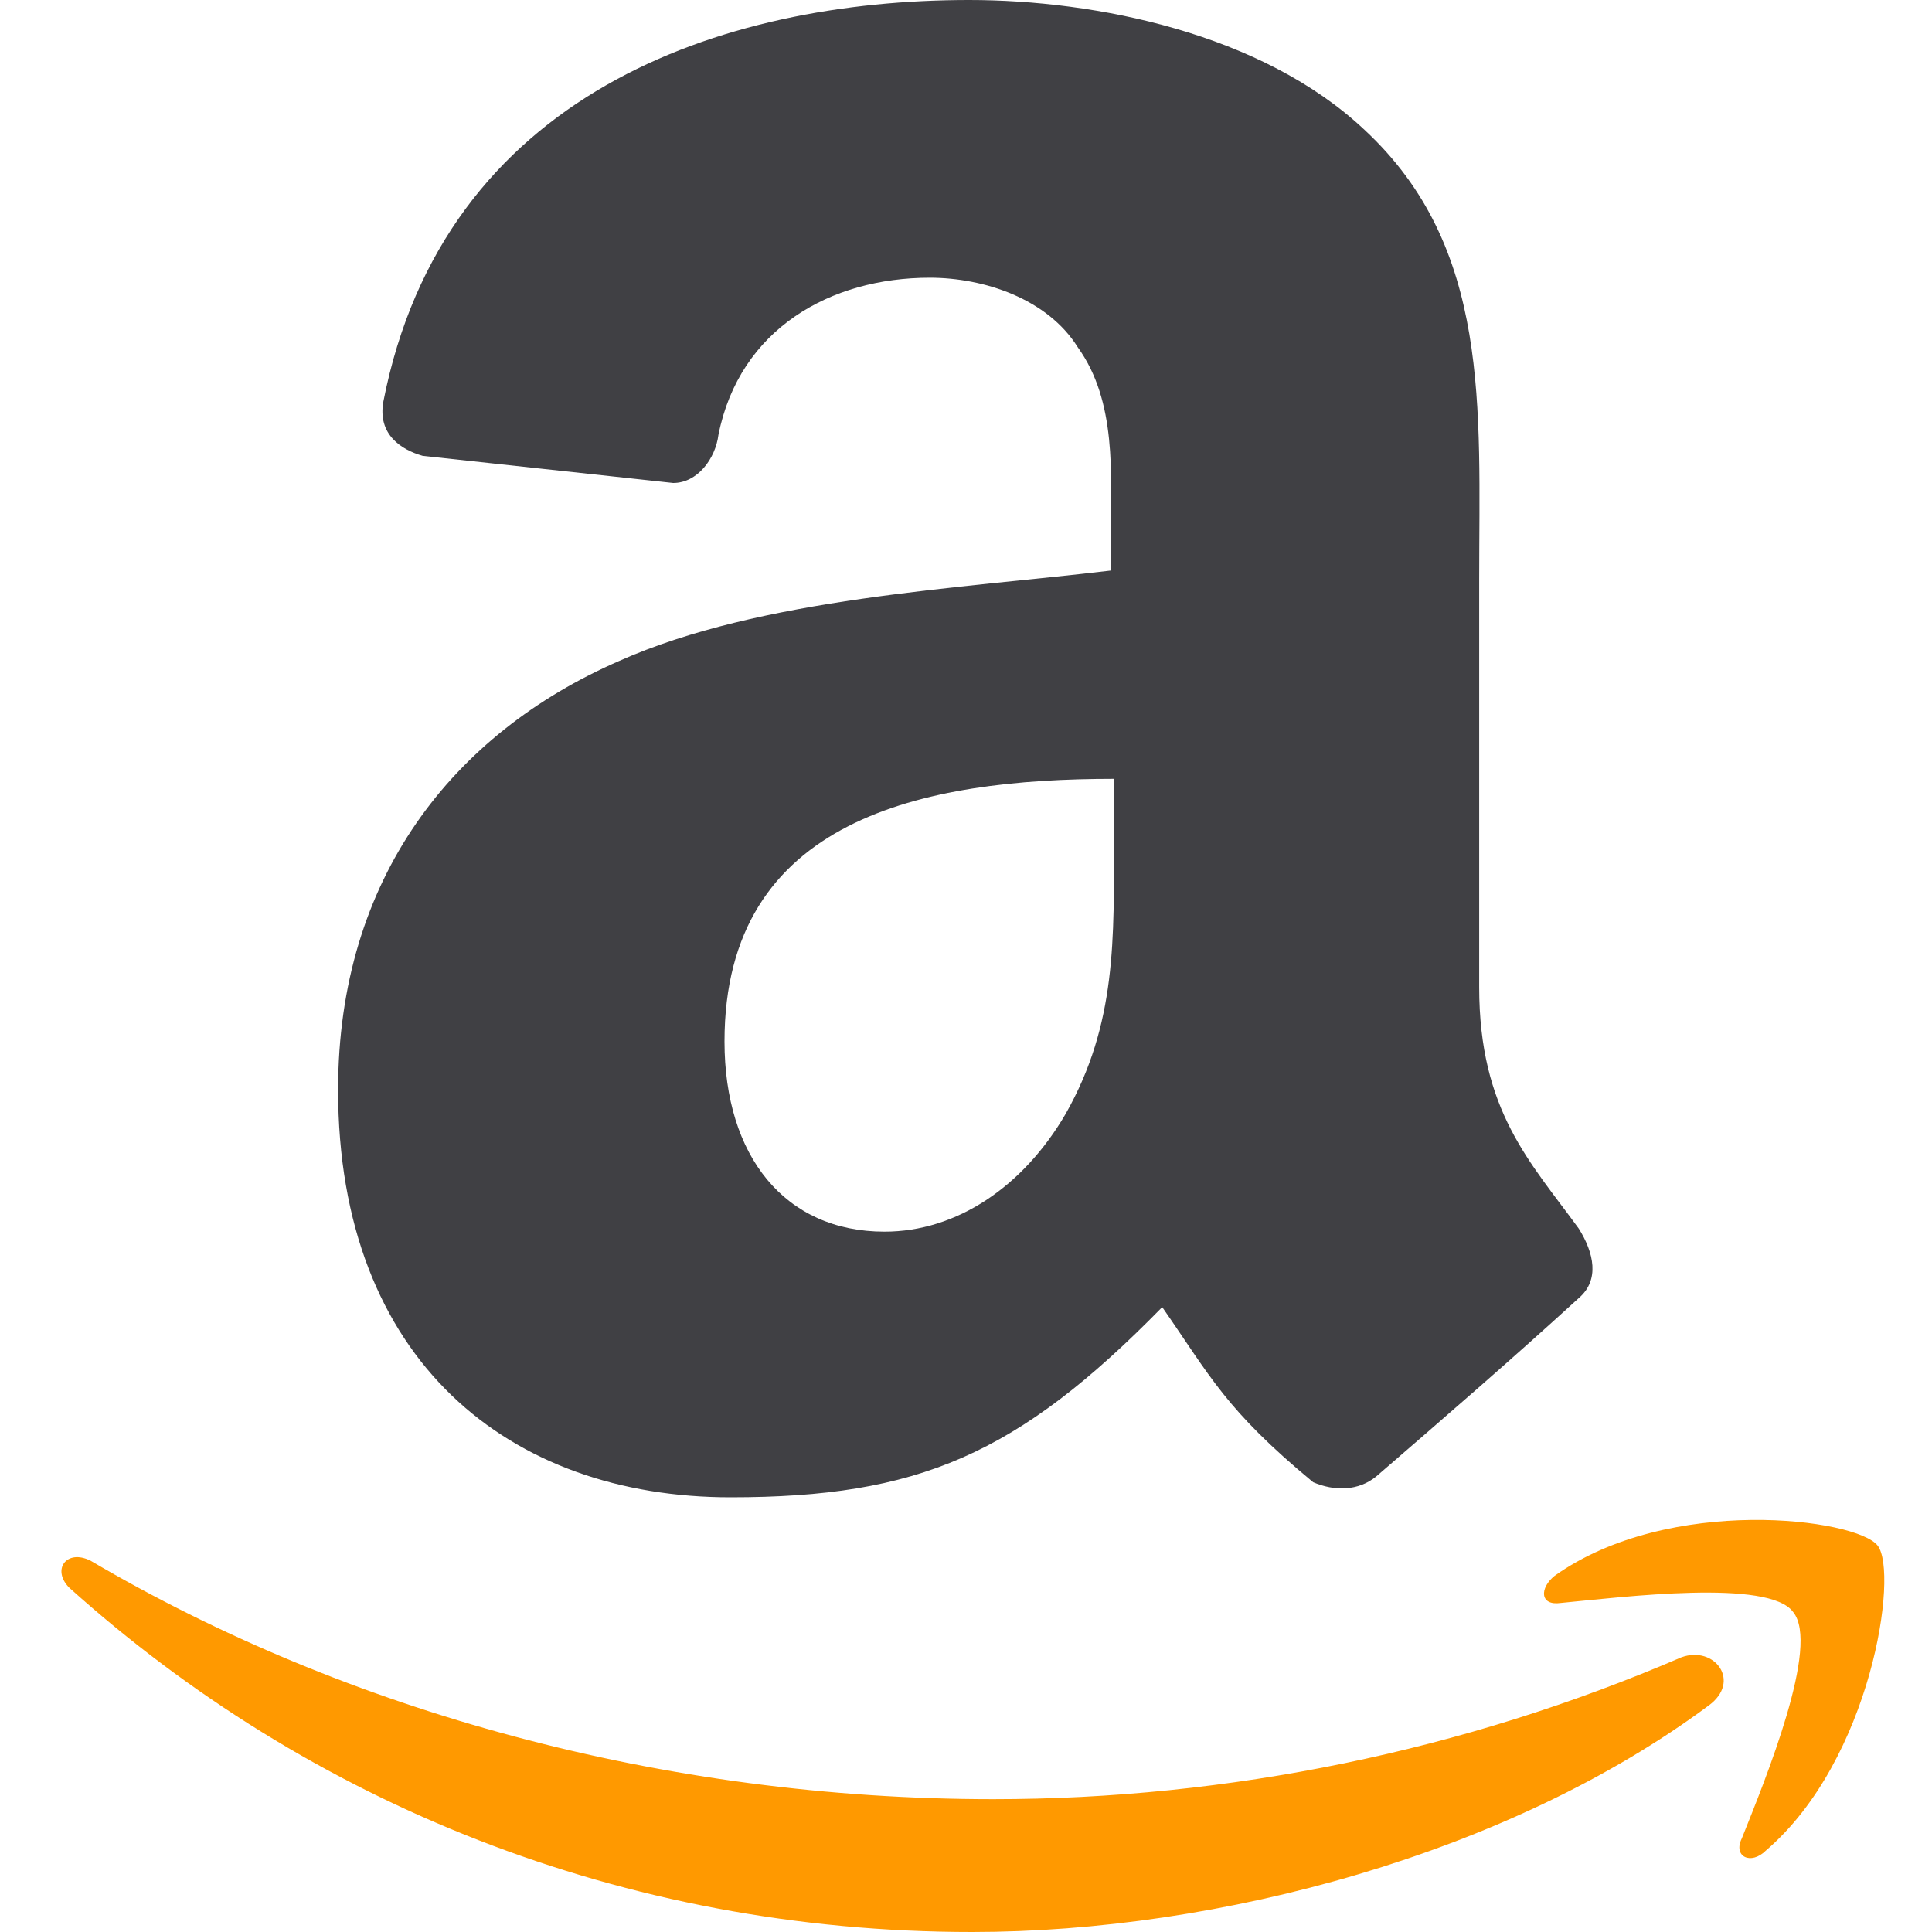 <?xml version="1.0" encoding="utf-8"?>
<!-- Generator: Adobe Illustrator 26.0.1, SVG Export Plug-In . SVG Version: 6.00 Build 0)  -->
<svg version="1.1" id="Layer_1" xmlns="http://www.w3.org/2000/svg" xmlns:xlink="http://www.w3.org/1999/xlink" x="0px" y="0px"
	 viewBox="0 0 64 64" style="enable-background:new 0 0 64 64;" xml:space="preserve">
<style type="text/css">
	.st0{fill-rule:evenodd;clip-rule:evenodd;fill:#FF9900;}
	.st1{fill-rule:evenodd;clip-rule:evenodd;fill:#404044;}
	.st2{fill-rule:evenodd;clip-rule:evenodd;fill:#221F1F;}
</style>
<path class="st0" d="M56.6,56.5C50,61.4,40.4,64,32.2,64c-11.6,0-22-4.3-29.9-11.4C1.7,52,2.2,51.3,3,51.7c8.5,5,19,7.9,29.9,7.9
	c7.8,0,15.6-1.6,22.8-4.7C56.8,54.5,57.7,55.7,56.6,56.5 M59.4,53.4c-0.8-1.1-5.6-0.5-7.7-0.3c-0.7,0.1-0.7-0.5-0.2-0.9
	c3.8-2.7,10-1.9,10.7-1s-0.2,7.1-3.7,10.1c-0.5,0.5-1.1,0.2-0.8-0.4C58.5,58.9,60.3,54.5,59.4,53.4"/>
<path class="st1" d="M36.9,27.7c0,3.4,0.1,6.2-1.6,9.2c-1.4,2.4-3.6,3.9-6,3.9c-3.3,0-5.3-2.5-5.3-6.3c0-7.4,6.6-8.7,12.9-8.7
	L36.9,27.7 M45.6,48.9c-0.6,0.5-1.4,0.5-2.1,0.2c-2.9-2.4-3.4-3.5-5-5.8c-4.8,4.9-8.1,6.3-14.3,6.3c-7.3,0-13-4.5-13-13.5
	c0-7,3.8-11.8,9.3-14.2c4.7-2.1,11.3-2.4,16.3-3v-1.1c0-2.1,0.2-4.5-1.1-6.3c-1-1.6-3.1-2.3-4.9-2.3c-3.3,0-6.3,1.7-7,5.2
	c-0.1,0.8-0.7,1.6-1.5,1.6L14,15.1c-0.7-0.2-1.5-0.7-1.3-1.8C14.7,3.1,23.9,0,32.1,0c4.2,0,9.7,1.1,13.1,4.3
	c4.2,3.9,3.8,9.2,3.8,14.9v13.5c0,4.1,1.7,5.8,3.3,8c0.5,0.8,0.7,1.7,0,2.3C50,45.1,47.8,47,45.6,48.9L45.6,48.9"/>
<path class="st0" d="M-59.3,711.7c-70,51.6-171.5,79.1-258.8,79.1c-122.5,0-232.8-45.3-316.2-120.7c-6.6-5.9-0.7-14,7.2-9.4
	c90,52.4,201.3,83.9,316.3,83.9c77.6,0,162.9-16,241.3-49.3C-57.6,690.3-47.7,703.1-59.3,711.7 M-30.2,678.4
	c-8.9-11.4-59.1-5.4-81.7-2.7c-6.9,0.8-7.9-5.1-1.7-9.4c40-28.2,105.7-20,113.3-10.6c7.7,9.5-2,75.3-39.6,106.7
	c-5.8,4.8-11.3,2.3-8.7-4.1C-40.2,737.2-21.2,689.9-30.2,678.4"/>
<path class="st2" d="M-110.3,467.5v-27.4c0-4.1,3.1-6.9,6.9-6.9H19.1c3.9,0,7.1,2.8,7.1,6.9v23.4c-0.1,3.9-3.4,9.1-9.2,17.2
	l-63.5,90.7c23.6-0.6,48.5,2.9,69.9,15c4.8,2.7,6.1,6.7,6.5,10.6v29.2c0,4-4.4,8.7-9,6.2c-37.7-19.8-87.8-21.9-129.5,0.2
	c-4.2,2.3-8.7-2.3-8.7-6.3v-27.7c0-4.5,0.1-12.1,4.5-18.8l73.6-105.5h-64C-107.1,474.4-110.3,471.6-110.3,467.5 M-557.3,638.3h-37.3
	c-3.6-0.3-6.4-2.9-6.7-6.3V440.6c0-3.8,3.2-6.9,7.2-6.9h34.8c3.6,0.2,6.5,2.9,6.8,6.4v25h0.7c9.1-24.2,26.1-35.4,49.1-35.4
	c23.3,0,37.9,11.3,48.4,35.4c9-24.2,29.5-35.4,51.5-35.4c15.6,0,32.7,6.5,43.2,20.9c11.8,16.1,9.4,39.5,9.4,60l-0.1,120.8
	c0,3.8-3.2,6.9-7.2,6.9h-37.2c-3.7-0.3-6.7-3.2-6.7-6.9V529.9c0-8.1,0.7-28.2-1-35.9c-2.8-12.8-11.1-16.5-21.9-16.5
	c-9,0-18.5,6-22.3,15.7s-3.5,25.8-3.5,36.7v101.4c0,3.8-3.2,6.9-7.2,6.9h-37.2c-3.8-0.3-6.7-3.2-6.7-6.9l-0.1-101.4
	c0-21.3,3.5-52.7-23-52.7c-26.8,0-25.7,30.6-25.7,52.7v101.4C-550.1,635.2-553.3,638.3-557.3,638.3 M131.7,429.7
	c55.3,0,85.3,47.5,85.3,107.9c0,58.4-33.1,104.7-85.3,104.7c-54.3,0-83.9-47.5-83.9-106.7C47.8,476,77.8,429.7,131.7,429.7
	 M132,468.7c-27.5,0-29.2,37.4-29.2,60.8c0,23.4-0.4,73.3,28.9,73.3c28.9,0,30.3-40.3,30.3-64.8c0-16.2-0.7-35.4-5.6-50.8
	C152.2,473.9,143.9,468.7,132,468.7 M288.7,638.3h-37.1c-3.7-0.3-6.7-3.2-6.7-6.9l-0.1-191.4c0.3-3.5,3.4-6.2,7.2-6.2h34.6
	c3.2,0.2,5.9,2.4,6.7,5.3v29.3h0.7c10.4-26.2,25.1-38.6,50.8-38.6c16.7,0,33,6,43.5,22.5c9.8,15.3,9.8,41.1,9.8,59.6v120.4
	c-0.4,3.4-3.5,6-7.2,6h-37.4c-3.4-0.3-6.2-2.8-6.6-6V528.3c0-20.9,2.4-51.5-23.3-51.5c-9.1,0-17.4,6.1-21.5,15.3
	c-5.2,11.7-5.9,23.3-5.9,36.2v103C296,635.1,292.7,638.2,288.7,638.3 M421.3,623c0-9.6,8.2-17.4,18.4-17.4S458,613.4,458,623
	c0,9.6-8.2,17.5-18.4,17.5S421.3,632.6,421.3,623 M816.3,638.3c-3.9-0.2-6.9-3.1-6.9-6.9V440.1c0.2-3.4,3.1-6.1,6.7-6.3h13.7
	c3.8,0,6.8,2.7,7.1,6.3V468c9.8-22.1,27.9-39.4,50.8-39.4h2.8c24.3,0,42.1,17.9,48.7,44c10.3-25.7,29.7-44,55.3-44h2.8
	c18.1,0,35.5,11.6,44.5,29.4c8.7,16.9,8.4,39.5,8.4,58.4l-0.1,115.1c0.1,3.7-2.9,6.7-6.7,6.9h-16.4c-3.6-0.2-6.5-2.7-6.9-6v-116
	c0-13.7,0.7-28.2-4.9-40.7c-5.7-12.7-16.5-20.7-28.2-21.3c-13,0.6-25,10.1-32.7,22.9c-10.1,16.5-9.7,31.4-9.7,50.7v104.5
	c-0.5,3.1-3.2,5.6-6.7,5.9h-16.3c-3.9-0.2-7-3.1-7-6.9l-0.1-122.7c0-11.3-0.7-24.5-5.9-34.7c-6-11.5-16.8-19.1-28.2-19.7
	c-11.7,0.7-23.6,9.6-30.6,20.1c-9.1,13.3-10.8,29.8-10.8,46.7v110.3c0,3.7-3,6.7-6.7,6.9L816.3,638.3 M704,642.3
	c-52.9,0-76.6-54-76.6-107.9c0-56.7,27.8-105.9,81.1-105.9h2.8c51.8,0,77.6,52.3,77.6,106.3c0,57.2-28.6,107.5-82.2,107.5L704,642.3
	 M707.9,616.2c17.4-0.6,31.1-11.4,39.3-29.4c7.3-16.2,8.7-34.7,8.7-52.4c0-19.3-2.1-39.4-11.2-55.9c-8.1-14.4-22.1-23.6-36.9-24.1
	c-16.5,0.6-31.2,11.7-38.6,28.9c-6.7,14.9-8.7,34.7-8.7,51.1c0,18.5,2.4,39.9,10.1,56C678,605.7,692.3,615.6,707.9,616.2
	 M538.7,615.3c23.8-0.7,36.2-19.8,41.4-44.4c1-3.1,3.4-5.5,6.9-5.5l15.7-0.1c3.7,0.2,7.1,3,6.8,6.5c-7.2,42-32.6,70.5-68.6,70.5
	h-2.8c-52.5,0-75.2-52.7-75.2-106.3c0-53.1,23-107.5,75.5-107.5h2.8c36.5,0,62.5,28.1,68.2,70.1c0,3.1-2.9,5.9-6.4,6.2l-16.4-0.2
	c-3.5-0.5-5.7-3.4-6.2-6.7c-3.9-23.4-17.4-42.1-39.8-42.8c-35.7,1.2-45.9,45.1-45.9,78.9C494.5,566.6,502.9,614.1,538.7,615.3
	 M-208,546.9c0,14.5,0.4,26.6-7,39.5c-5.9,10.5-15.4,16.9-25.8,16.9c-14.3,0-22.7-10.9-22.7-27c0-31.8,28.5-37.5,55.5-37.5
	L-208,546.9 M-170.4,637.8c-2.5,2.2-6,2.4-8.8,0.9c-12.4-10.3-14.6-15-21.4-24.9c-20.4,20.9-35,27.1-61.5,27.1
	c-31.4,0-55.8-19.3-55.8-58.1c0-30.3,16.4-50.9,39.7-60.9c20.2-8.9,48.5-10.5,70.1-13v-4.8c0-8.9,0.7-19.3-4.6-27
	c-4.5-6.9-13.2-9.7-20.9-9.7c-14.2,0-26.8,7.3-29.9,22.4c-0.6,3.4-3.1,6.7-6.5,6.8l-36.1-3.9c-3-0.7-6.5-3.1-5.6-7.8
	c8.3-43.8,47.9-57,83.4-57c18.1,0,41.8,4.8,56.2,18.6c18.1,16.9,16.4,39.5,16.4,64.1v58.1c0,17.5,7.2,25.1,14.1,34.6
	c2.4,3.4,2.9,7.4-0.2,9.9c-7.6,6.3-21.1,18.1-28.6,24.7L-170.4,637.8 M-696.7,546.9c0,14.5,0.4,26.6-7,39.5
	c-5.9,10.5-15.3,16.9-25.8,16.9c-14.3,0-22.7-10.9-22.7-27c0-31.8,28.5-37.5,55.4-37.5L-696.7,546.9 M-659.2,637.8
	c-2.5,2.2-6,2.4-8.8,0.9c-12.4-10.3-14.6-15-21.4-24.9c-20.5,20.9-34.9,27.1-61.5,27.1c-31.4,0-55.8-19.3-55.8-58.1
	c0-30.3,16.4-50.9,39.7-60.9c20.2-8.9,48.5-10.5,70.1-13v-4.8c0-8.9,0.7-19.3-4.5-27c-4.6-6.9-13.3-9.7-20.9-9.7
	c-14.2,0-26.9,7.3-30,22.4c-0.6,3.4-3.1,6.7-6.5,6.8l-36.2-3.9c-3-0.7-6.4-3.1-5.6-7.8c8.3-43.8,47.9-57,83.4-57
	c18.1,0,41.8,4.8,56.2,18.6c18.1,16.9,16.4,39.5,16.4,64.1v58.1c0,17.5,7.2,25.1,14.1,34.6c2.4,3.4,2.9,7.4-0.1,9.9
	c-7.6,6.3-21.1,18.1-28.6,24.7L-659.2,637.8"/>
</svg>
